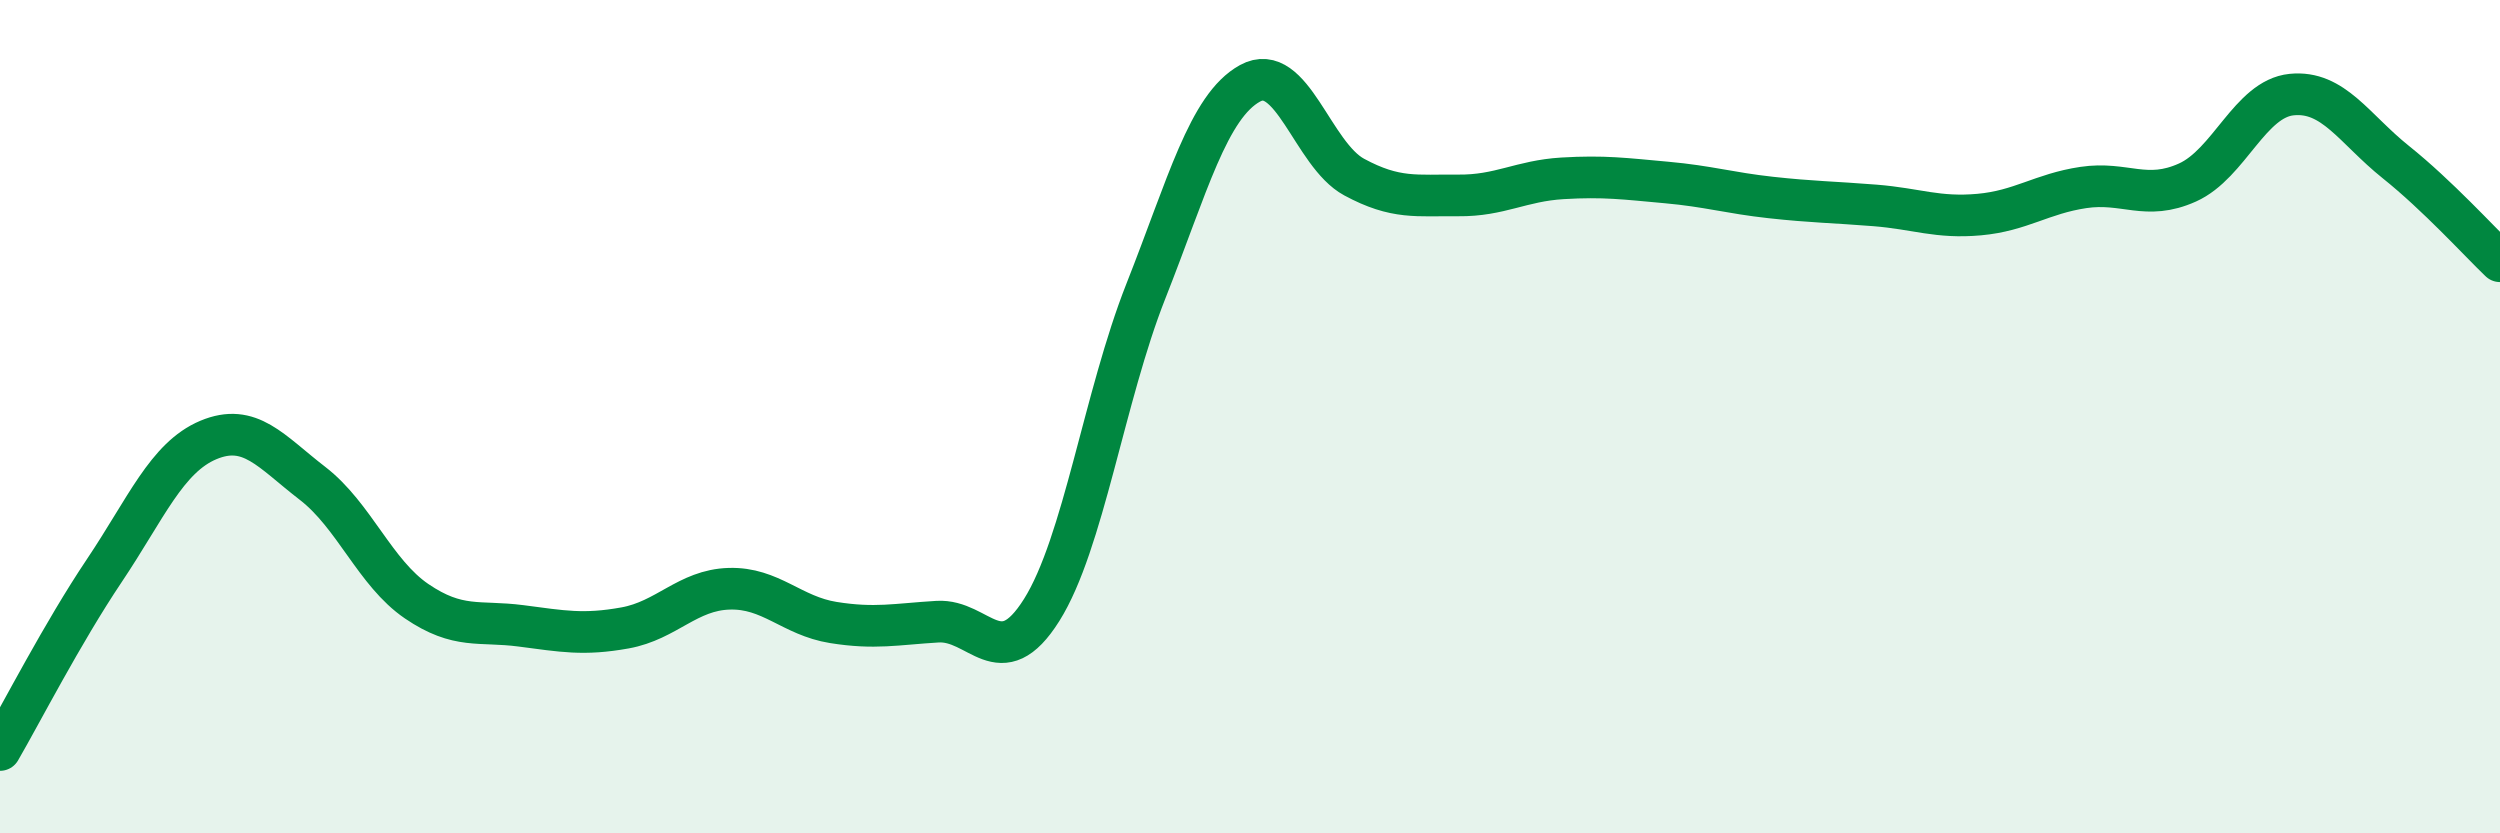 
    <svg width="60" height="20" viewBox="0 0 60 20" xmlns="http://www.w3.org/2000/svg">
      <path
        d="M 0,18 C 0.5,17.14 1.5,15.19 2.5,13.7 C 3.5,12.21 4,10.98 5,10.56 C 6,10.14 6.5,10.83 7.5,11.6 C 8.5,12.37 9,13.75 10,14.43 C 11,15.11 11.5,14.89 12.5,15.02 C 13.5,15.15 14,15.25 15,15.07 C 16,14.89 16.5,14.16 17.5,14.13 C 18.5,14.1 19,14.78 20,14.94 C 21,15.1 21.5,14.98 22.5,14.92 C 23.5,14.86 24,16.23 25,14.64 C 26,13.05 26.5,9.52 27.5,6.99 C 28.5,4.46 29,2.55 30,2 C 31,1.45 31.5,3.71 32.5,4.25 C 33.5,4.79 34,4.68 35,4.69 C 36,4.7 36.5,4.34 37.5,4.28 C 38.5,4.22 39,4.29 40,4.38 C 41,4.47 41.5,4.63 42.5,4.74 C 43.5,4.85 44,4.85 45,4.93 C 46,5.01 46.5,5.24 47.5,5.15 C 48.5,5.06 49,4.65 50,4.5 C 51,4.35 51.5,4.83 52.5,4.38 C 53.5,3.93 54,2.37 55,2.27 C 56,2.17 56.5,3.09 57.5,3.89 C 58.5,4.69 59.5,5.79 60,6.27L60 20L0 20Z"
        fill="#008740"
        opacity="0.1"
        stroke-linecap="round"
        stroke-linejoin="round"
      />
      <path
        d="M 0,18 C 0.5,17.14 1.5,15.19 2.5,13.7 C 3.5,12.21 4,10.98 5,10.56 C 6,10.14 6.5,10.83 7.5,11.6 C 8.5,12.37 9,13.75 10,14.43 C 11,15.11 11.5,14.89 12.5,15.02 C 13.5,15.15 14,15.25 15,15.07 C 16,14.89 16.5,14.16 17.5,14.13 C 18.5,14.1 19,14.78 20,14.94 C 21,15.1 21.5,14.98 22.5,14.92 C 23.5,14.86 24,16.23 25,14.64 C 26,13.05 26.5,9.52 27.5,6.99 C 28.5,4.46 29,2.55 30,2 C 31,1.45 31.5,3.71 32.5,4.25 C 33.5,4.79 34,4.68 35,4.69 C 36,4.7 36.5,4.34 37.5,4.28 C 38.5,4.22 39,4.29 40,4.38 C 41,4.47 41.5,4.63 42.5,4.74 C 43.5,4.85 44,4.85 45,4.93 C 46,5.01 46.5,5.24 47.5,5.15 C 48.5,5.06 49,4.65 50,4.5 C 51,4.35 51.5,4.83 52.5,4.38 C 53.5,3.93 54,2.37 55,2.27 C 56,2.17 56.5,3.09 57.5,3.89 C 58.5,4.69 59.5,5.79 60,6.27"
        stroke="#008740"
        stroke-width="1"
        fill="none"
        stroke-linecap="round"
        stroke-linejoin="round"
      />
    </svg>
  